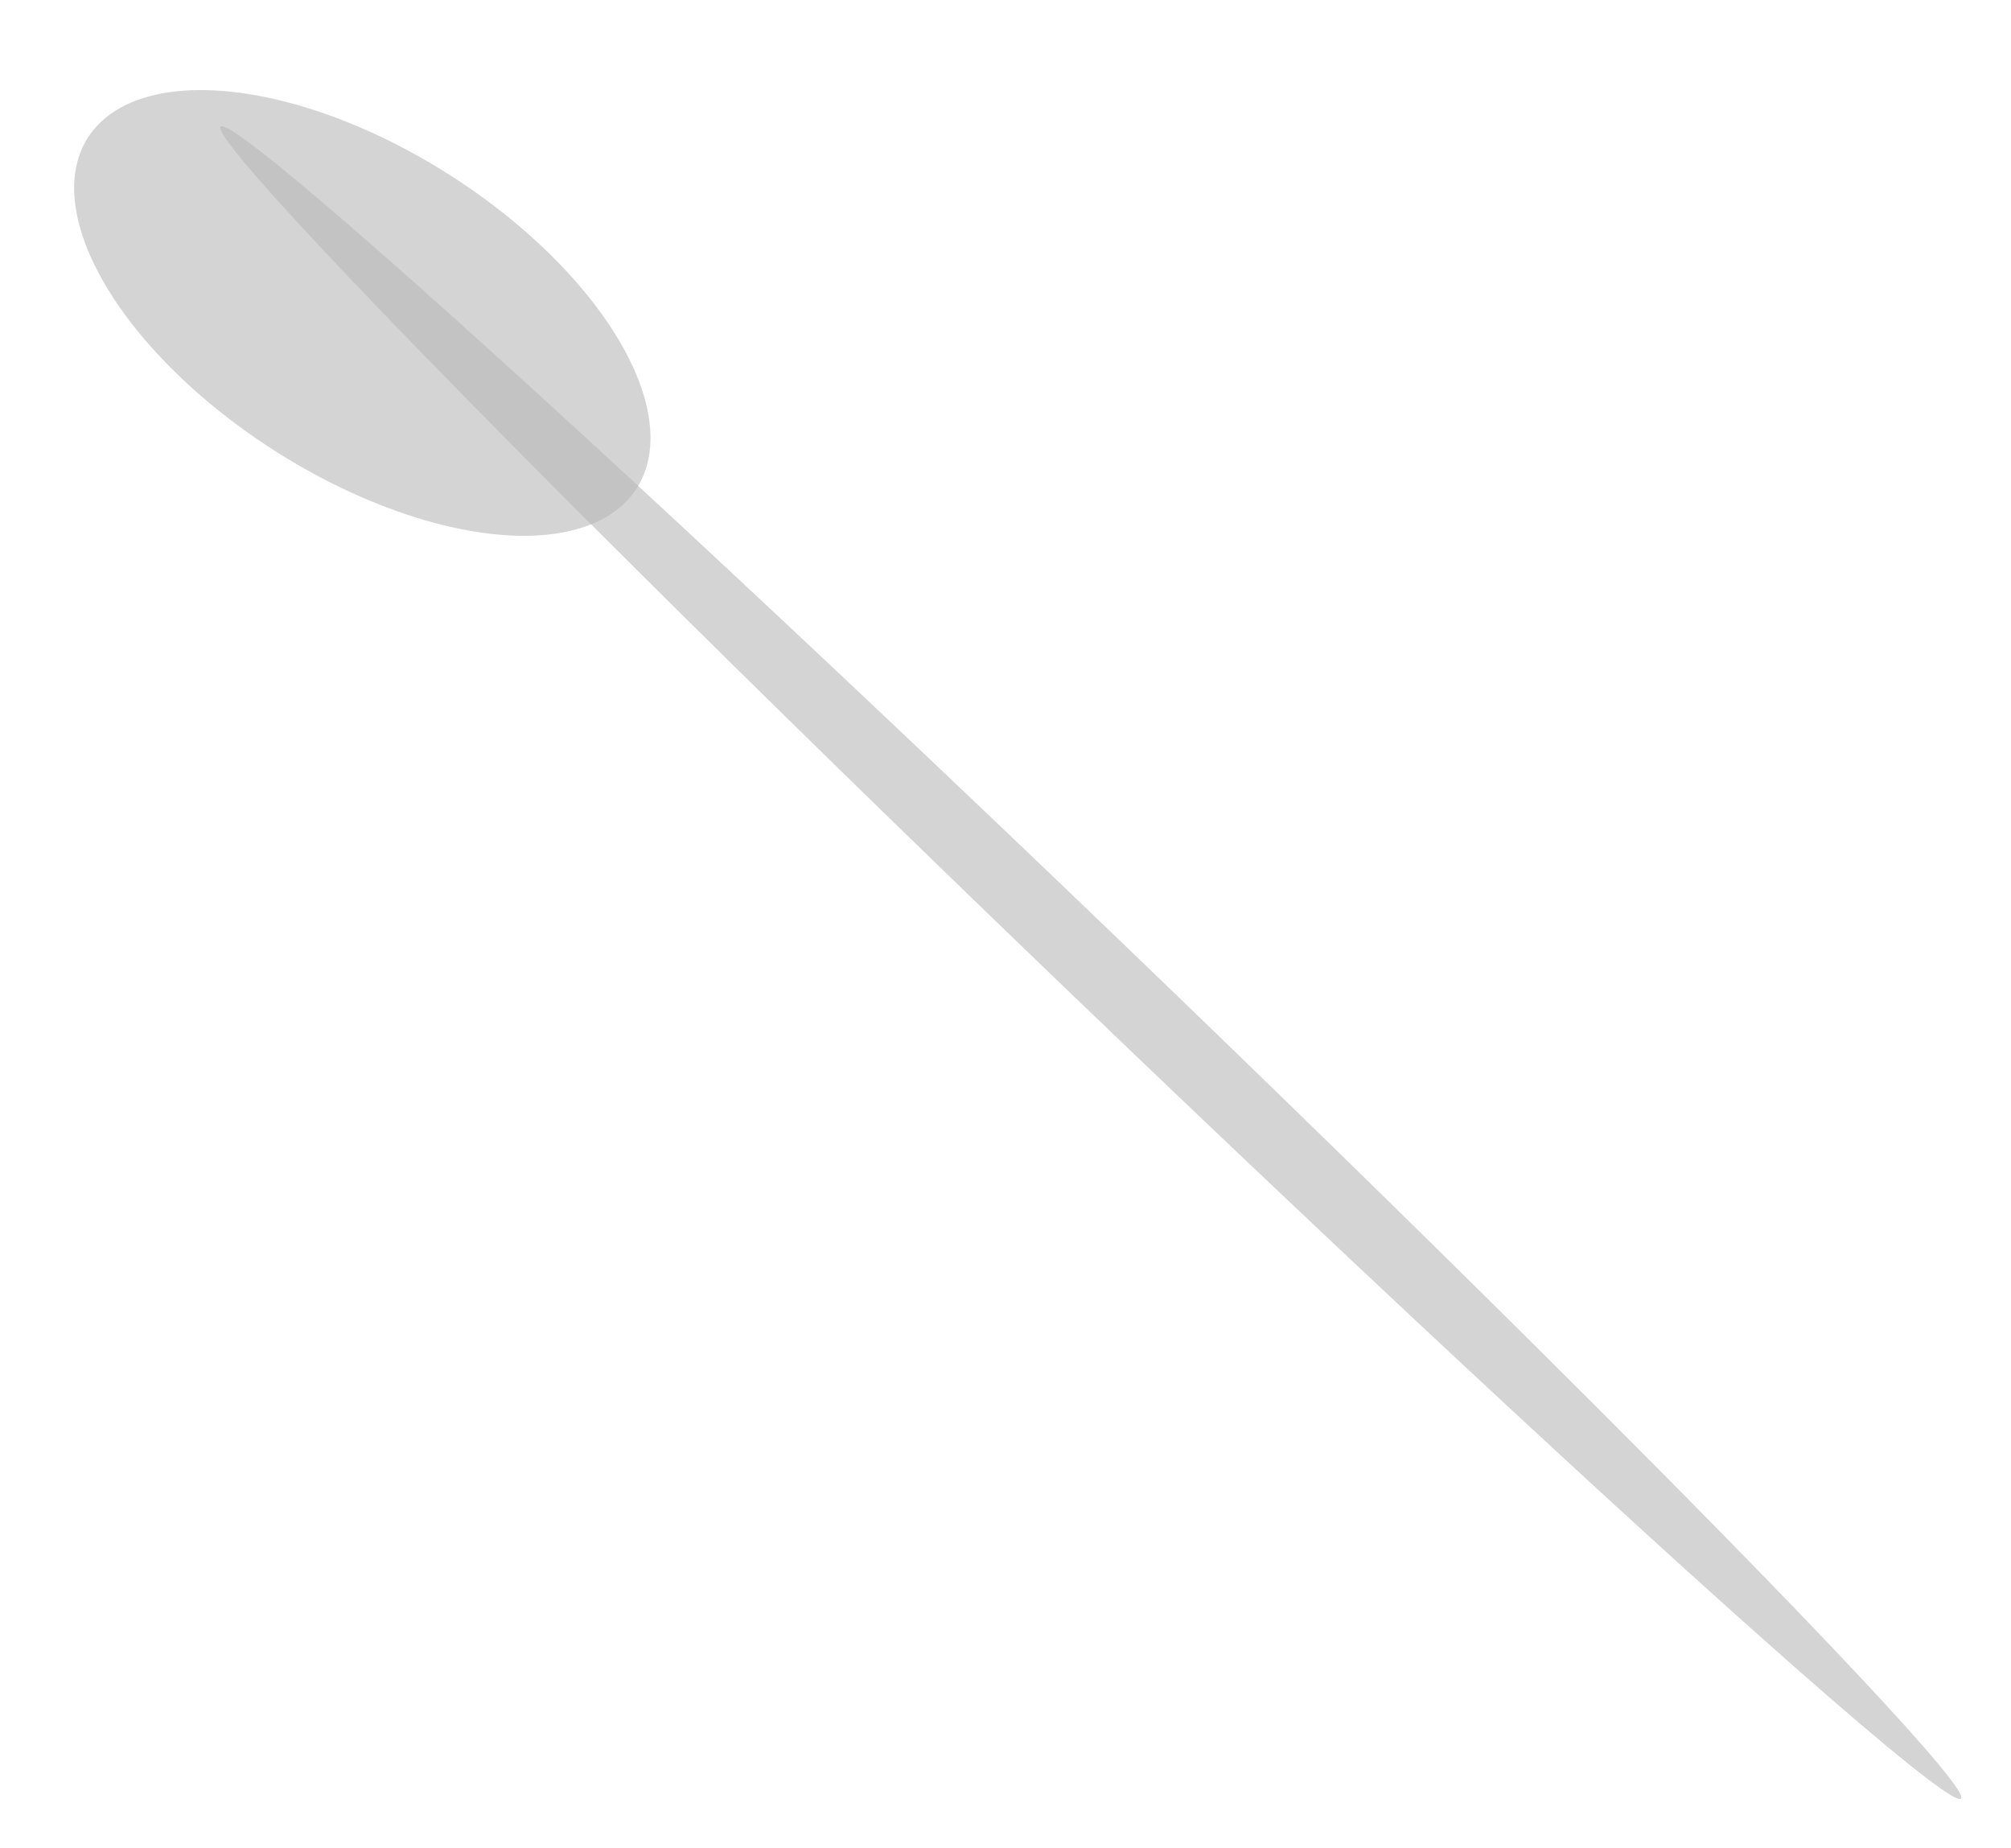 <?xml version="1.0" encoding="UTF-8"?> <svg xmlns="http://www.w3.org/2000/svg" width="160" height="147" viewBox="0 0 160 147" fill="none"><g filter="url(#filter0_f_592_203)"><ellipse cx="86.785" cy="76.577" rx="2.868" ry="96" transform="rotate(-46.154 86.785 76.577)" fill="#B8B8B8" fill-opacity="0.6"></ellipse></g><g filter="url(#filter1_f_592_203)"><ellipse cx="28.827" cy="24.894" rx="12.993" ry="25.907" transform="rotate(-57.44 28.827 24.894)" fill="#B8B8B8" fill-opacity="0.6"></ellipse></g><defs><filter id="filter0_f_592_203" x="14.02" y="6.543" width="145.53" height="140.066" filterUnits="userSpaceOnUse" color-interpolation-filters="sRGB"><feFlood flood-opacity="0" result="BackgroundImageFix"></feFlood><feBlend mode="normal" in="SourceGraphic" in2="BackgroundImageFix" result="shape"></feBlend><feGaussianBlur stdDeviation="1.75" result="effect1_foregroundBlur_592_203"></feGaussianBlur></filter><filter id="filter1_f_592_203" x="2.994" y="4.264" width="51.666" height="41.261" filterUnits="userSpaceOnUse" color-interpolation-filters="sRGB"><feFlood flood-opacity="0" result="BackgroundImageFix"></feFlood><feBlend mode="normal" in="SourceGraphic" in2="BackgroundImageFix" result="shape"></feBlend><feGaussianBlur stdDeviation="1.45" result="effect1_foregroundBlur_592_203"></feGaussianBlur></filter></defs></svg> 